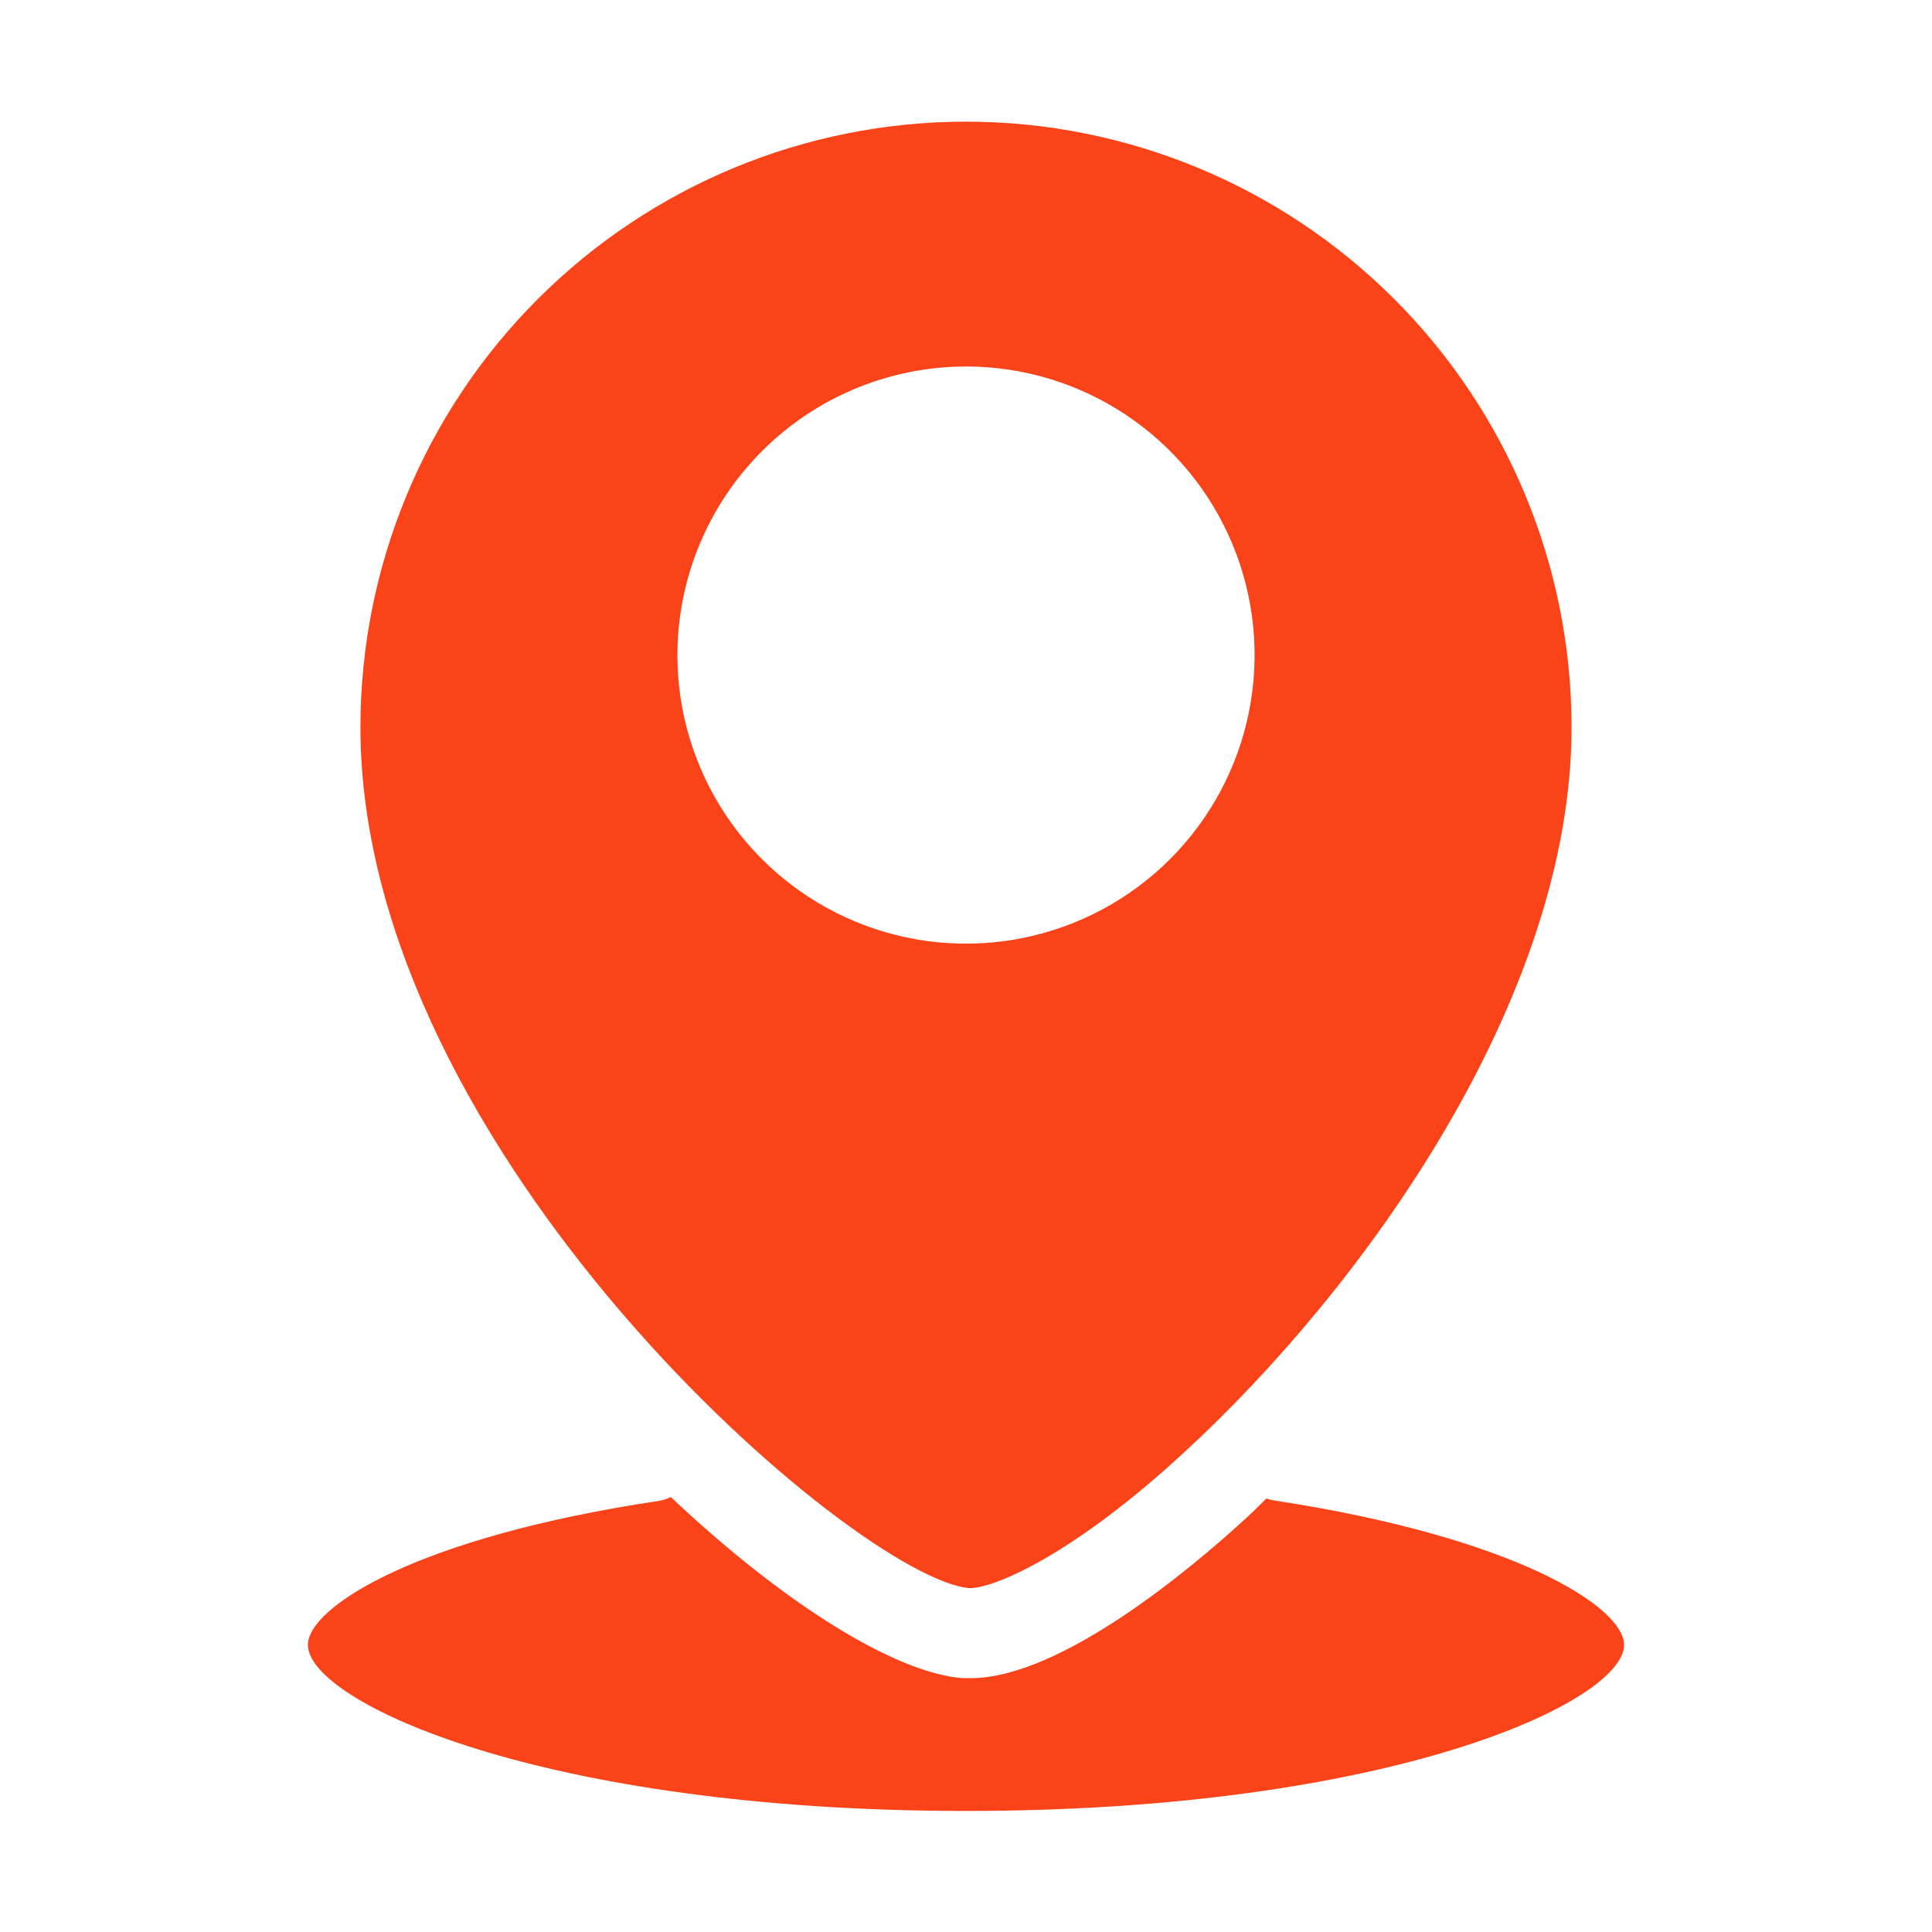 <svg width="64" height="64" viewBox="0 0 64 64" fill="none" xmlns="http://www.w3.org/2000/svg">
<path d="M32.12 52.61C32.93 52.61 35.53 51.53 39.25 48.09C45.16 42.65 52.06 33.09 52.06 24.09C52.06 18.77 49.947 13.667 46.185 9.905C42.423 6.143 37.32 4.03 32 4.03C26.68 4.03 21.578 6.143 17.816 9.905C14.054 13.667 11.94 18.77 11.94 24.09C11.94 38.23 28.41 52.31 32.12 52.61ZM32 12.14C33.891 12.14 35.739 12.7 37.311 13.751C38.884 14.801 40.109 16.294 40.833 18.041C41.556 19.788 41.745 21.71 41.377 23.565C41.008 25.419 40.097 27.123 38.76 28.46C37.423 29.797 35.72 30.707 33.865 31.076C32.011 31.445 30.089 31.256 28.342 30.532C26.595 29.808 25.102 28.583 24.051 27.011C23.001 25.439 22.44 23.591 22.44 21.7C22.443 19.165 23.451 16.735 25.243 14.943C27.035 13.15 29.465 12.142 32 12.14ZM53.8 54.49C53.8 56.36 46.11 59.99 32 59.99C17.89 59.99 10.2 56.36 10.2 54.49C10.2 53.24 13.8 50.92 21.82 49.72C21.959 49.698 22.095 49.654 22.22 49.59C25.98 53.14 29.66 55.42 31.88 55.59H32.16C35.16 55.59 39.53 51.9 41.29 50.28C41.51 50.08 41.73 49.86 41.95 49.64C42.026 49.664 42.102 49.684 42.18 49.7C50.2 50.92 53.8 53.24 53.8 54.49Z" fill="#FA4318"/>
</svg>
